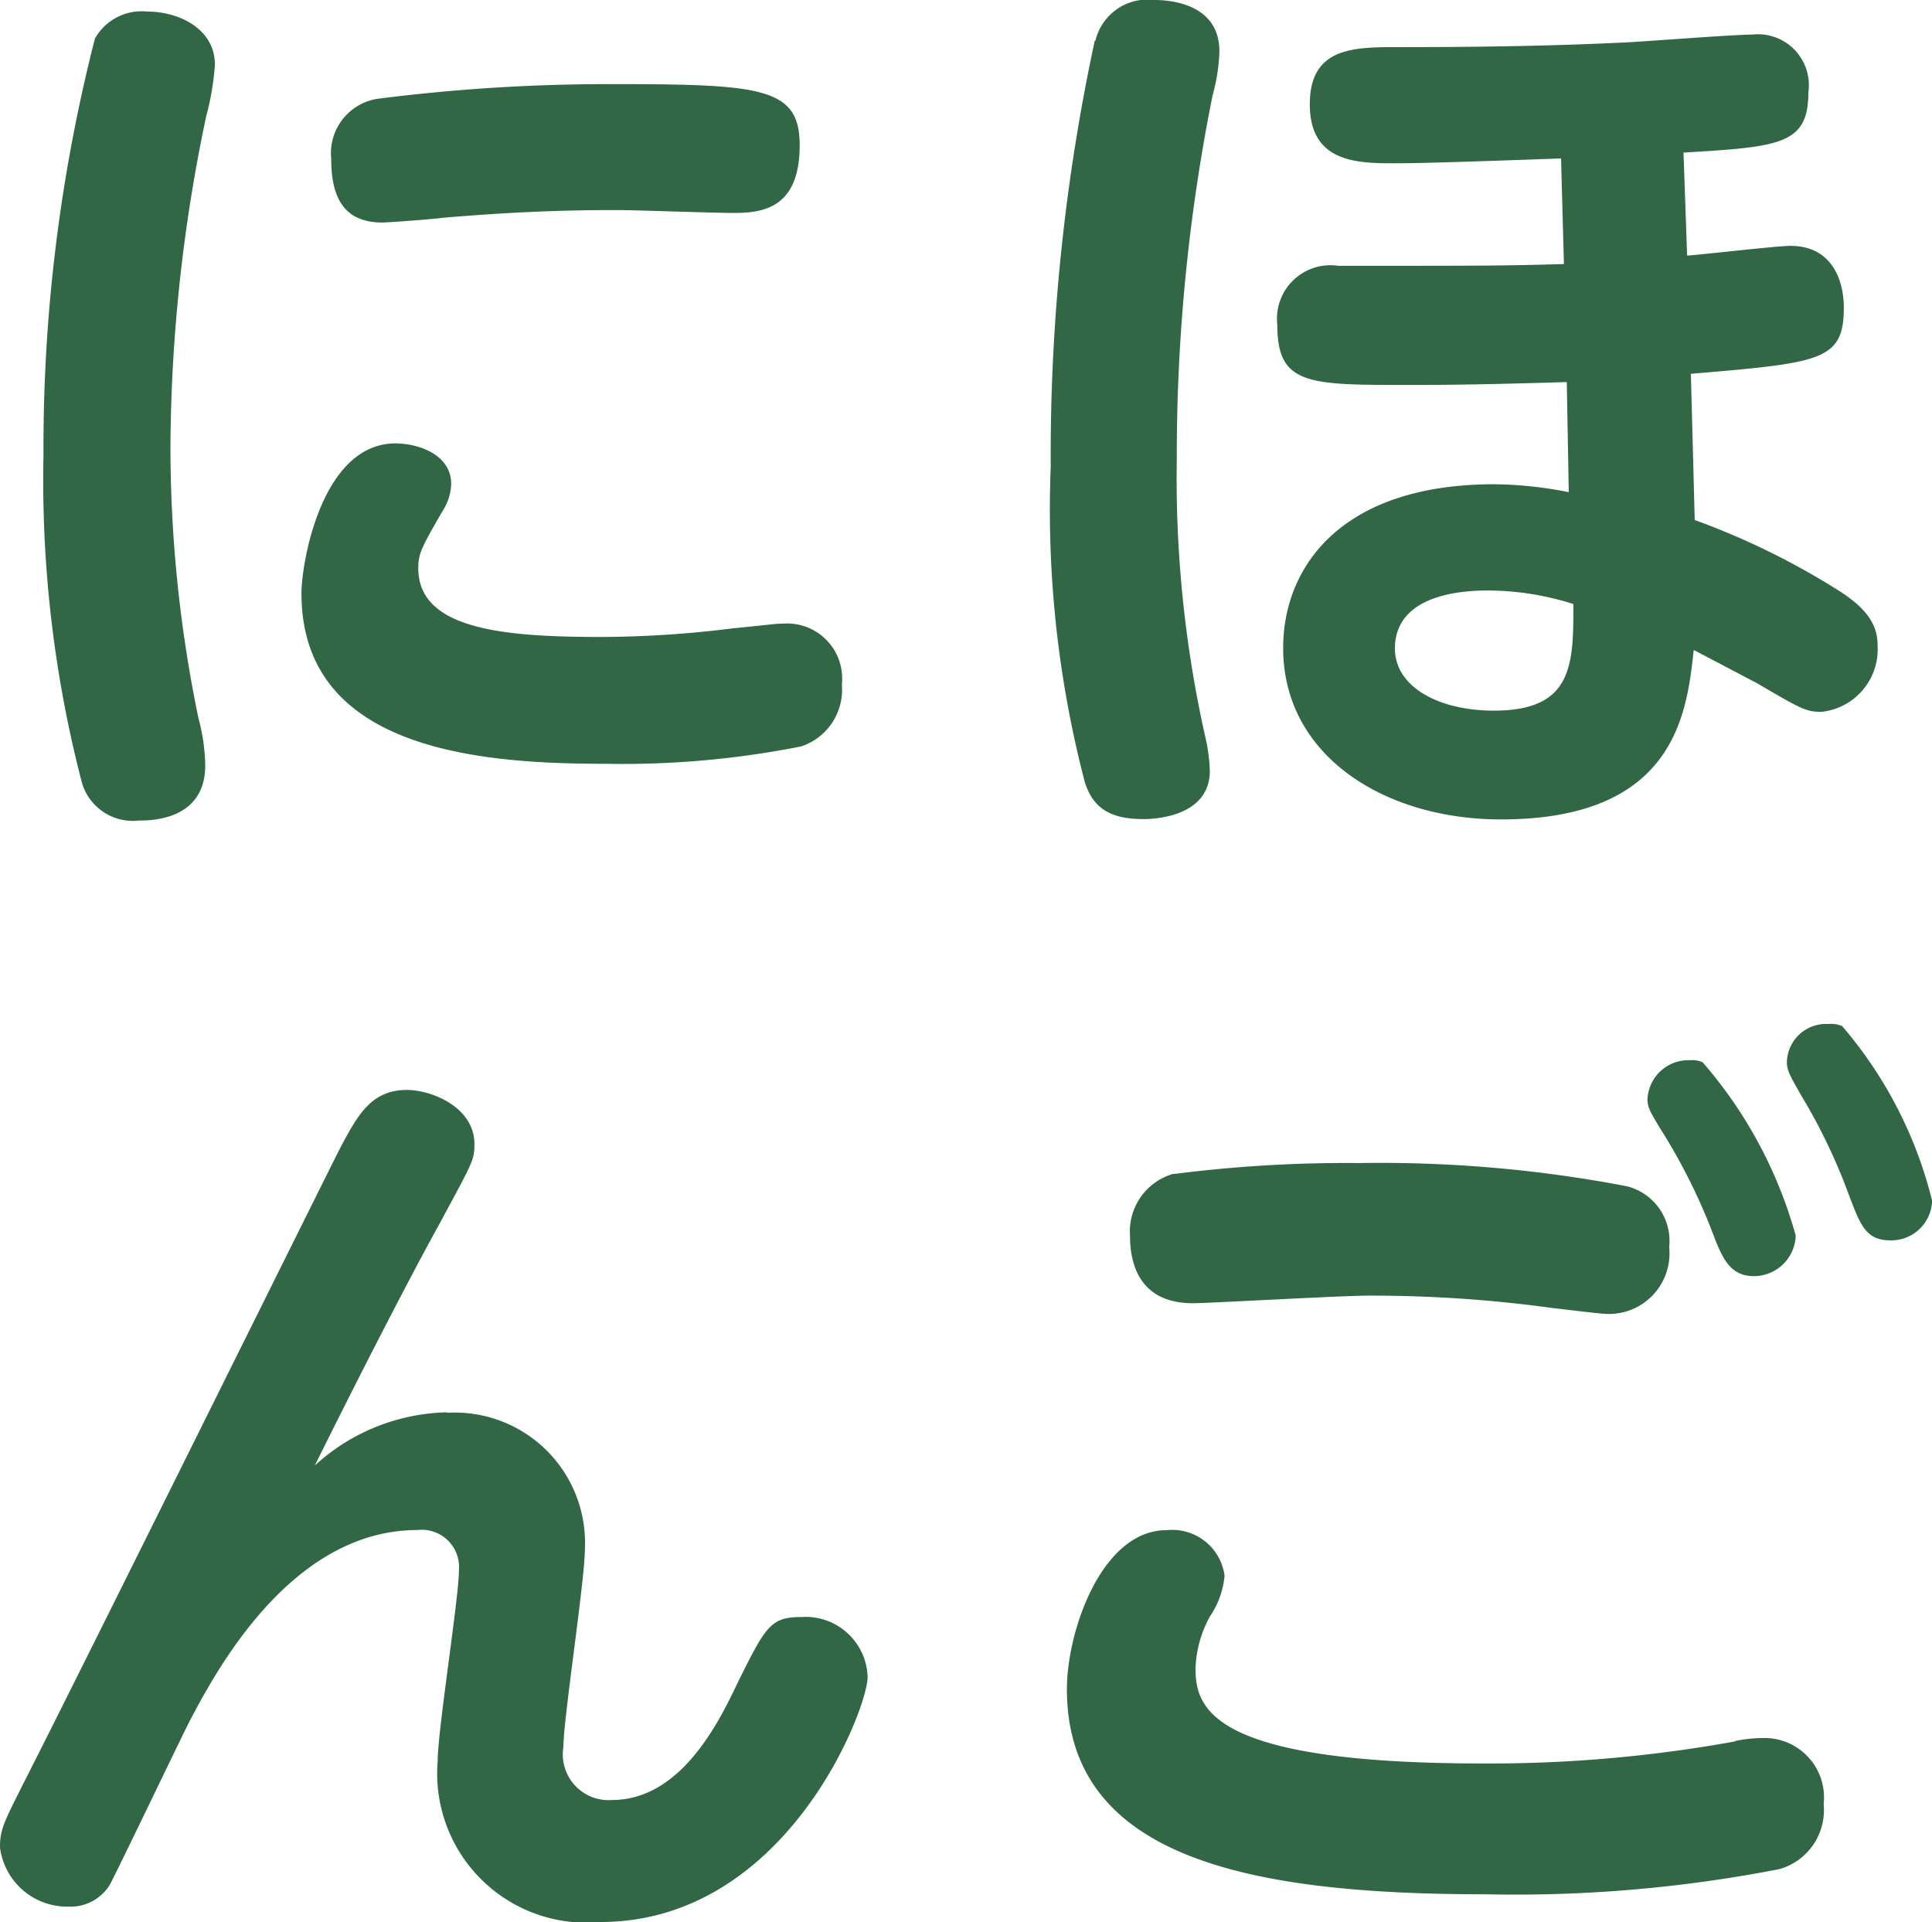 <svg xmlns="http://www.w3.org/2000/svg" xmlns:xlink="http://www.w3.org/1999/xlink" width="17.547" height="17.457" viewBox="0 0 17.547 17.457">
  <defs>
    <clipPath id="clip-path">
      <rect id="長方形_2621" data-name="長方形 2621" width="17.547" height="17.457" fill="#316745"/>
    </clipPath>
  </defs>
  <g id="グループ_1823" data-name="グループ 1823" transform="translate(0 0)">
    <g id="グループ_1822" data-name="グループ 1822" transform="translate(0 0)" clip-path="url(#clip-path)">
      <path id="パス_28183" data-name="パス 28183" d="M.782.33A.486.486,0,0,1,1.257.084c.29,0,.615.158.615.483a2.471,2.471,0,0,1-.079.467,14.8,14.8,0,0,0-.325,3A12.134,12.134,0,0,0,1.722,6.5a1.752,1.752,0,0,1,.062.431c0,.5-.5.5-.6.5a.482.482,0,0,1-.52-.343A10.9,10.9,0,0,1,.315,4.112,14.955,14.955,0,0,1,.782.33M3.508,4.006c.22,0,.51.105.51.369a.481.481,0,0,1-.079.246c-.193.334-.22.387-.22.519,0,.555.773.624,1.661.624a9.73,9.73,0,0,0,1.2-.079c.352-.034.387-.043.466-.043a.5.5,0,0,1,.52.554.542.542,0,0,1-.37.562,8.307,8.307,0,0,1-1.759.158c-1.1,0-2.779-.1-2.779-1.548,0-.281.185-1.362.854-1.362M6.576,1.913c-.167,0-.889-.026-1.037-.026-.265,0-.775,0-1.6.07C3.895,1.966,3.446,2,3.394,2c-.352,0-.466-.229-.466-.58A.5.5,0,0,1,3.358.875,16.569,16.569,0,0,1,5.46.743c1.371,0,1.723.026,1.723.555,0,.58-.343.615-.606.615" transform="translate(0.08 0.021)" fill="#316745"/>
      <path id="パス_28184" data-name="パス 28184" d="M8.006.369A.487.487,0,0,1,8.542,0c.089,0,.59.009.59.466a1.671,1.671,0,0,1-.062.4,16.583,16.583,0,0,0-.325,3.3,10.731,10.731,0,0,0,.264,2.55A1.528,1.528,0,0,1,9.045,7c0,.439-.554.439-.606.439-.316,0-.458-.114-.529-.334A9.787,9.787,0,0,1,7.6,4.239a17.868,17.868,0,0,1,.4-3.87M13.38,2.321c.149-.009.809-.088.94-.088.36,0,.483.29.483.562,0,.483-.211.5-1.389.6l.035,1.328a6.743,6.743,0,0,1,1.336.659c.265.176.325.325.325.483a.571.571,0,0,1-.51.6c-.141,0-.185-.026-.589-.262l-.571-.3c-.062.562-.159,1.539-1.75,1.539-1.063,0-1.979-.581-1.979-1.557,0-.729.519-1.487,1.917-1.487a3.606,3.606,0,0,1,.677.072l-.018-1c-.853.026-1.186.026-1.45.026-.9,0-1.179,0-1.179-.545a.486.486,0,0,1,.554-.537c1.346,0,1.5,0,2.049-.016l-.026-.959c-.51.018-1.222.044-1.5.044-.342,0-.782,0-.782-.536,0-.519.4-.519.8-.519.694,0,1.4-.009,2.093-.044.175-.009.958-.07,1.125-.07a.463.463,0,0,1,.51.527c0,.475-.264.492-1.134.545Zm-1.8,3.042c-.149,0-.854,0-.854.527,0,.343.388.564.9.564.721,0,.721-.423.721-.968a2.571,2.571,0,0,0-.765-.123" transform="translate(1.943 0)" fill="#316745"/>
      <path id="パス_28185" data-name="パス 28185" d="M4.063,10.816a1.183,1.183,0,0,1,1.249,1.24c0,.281-.195,1.538-.195,1.794a.416.416,0,0,0,.439.483c.616,0,.959-.678,1.135-1.047.264-.536.308-.615.589-.615a.563.563,0,0,1,.6.545c0,.29-.74,2.225-2.428,2.225a1.355,1.355,0,0,1-1.477-1.46c0-.281.193-1.485.193-1.731a.339.339,0,0,0-.378-.369c-1.17,0-1.856,1.336-2.075,1.749-.114.229-.687,1.425-.721,1.478a.418.418,0,0,1-.37.193A.615.615,0,0,1,0,14.765c0-.176.035-.229.272-.7.458-.9,2.7-5.425,2.822-5.662.151-.281.274-.519.6-.519.229,0,.615.158.615.492,0,.149-.018.167-.325.738-.132.237-.51.942-1.125,2.181a1.834,1.834,0,0,1,1.2-.483" transform="translate(0 2.015)" fill="#316745"/>
      <path id="パス_28186" data-name="パス 28186" d="M13.789,13.918a1.307,1.307,0,0,1,.246-.026.54.54,0,0,1,.555.6.557.557,0,0,1-.4.59,12.529,12.529,0,0,1-2.673.229c-2.137,0-3.8-.326-3.8-1.864,0-.527.316-1.443.905-1.443a.48.48,0,0,1,.527.413.787.787,0,0,1-.132.369,1.047,1.047,0,0,0-.132.476c0,.369.158.861,2.612.861a12.45,12.45,0,0,0,2.286-.2m-5.1-5.153a12.317,12.317,0,0,1,1.689-.1A11.909,11.909,0,0,1,12.8,8.88a.512.512,0,0,1,.387.554.55.55,0,0,1-.571.606c-.053,0-.4-.044-.485-.053a12.063,12.063,0,0,0-1.67-.113c-.255,0-1.451.069-1.6.069-.422,0-.571-.272-.571-.615a.544.544,0,0,1,.4-.562m5.646.562a.38.38,0,0,1-.379.369c-.22,0-.29-.167-.378-.4a5.336,5.336,0,0,0-.448-.9c-.114-.185-.141-.229-.141-.308a.372.372,0,0,1,.387-.353.227.227,0,0,1,.114.019,4.043,4.043,0,0,1,.845,1.573m1.239-.316a.371.371,0,0,1-.378.36c-.22,0-.272-.132-.378-.413a5.211,5.211,0,0,0-.431-.9c-.105-.185-.132-.229-.132-.308a.356.356,0,0,1,.377-.344.266.266,0,0,1,.124.018,3.849,3.849,0,0,1,.817,1.583" transform="translate(1.973 1.893)" fill="#316745"/>
    </g>
  </g>
</svg>
